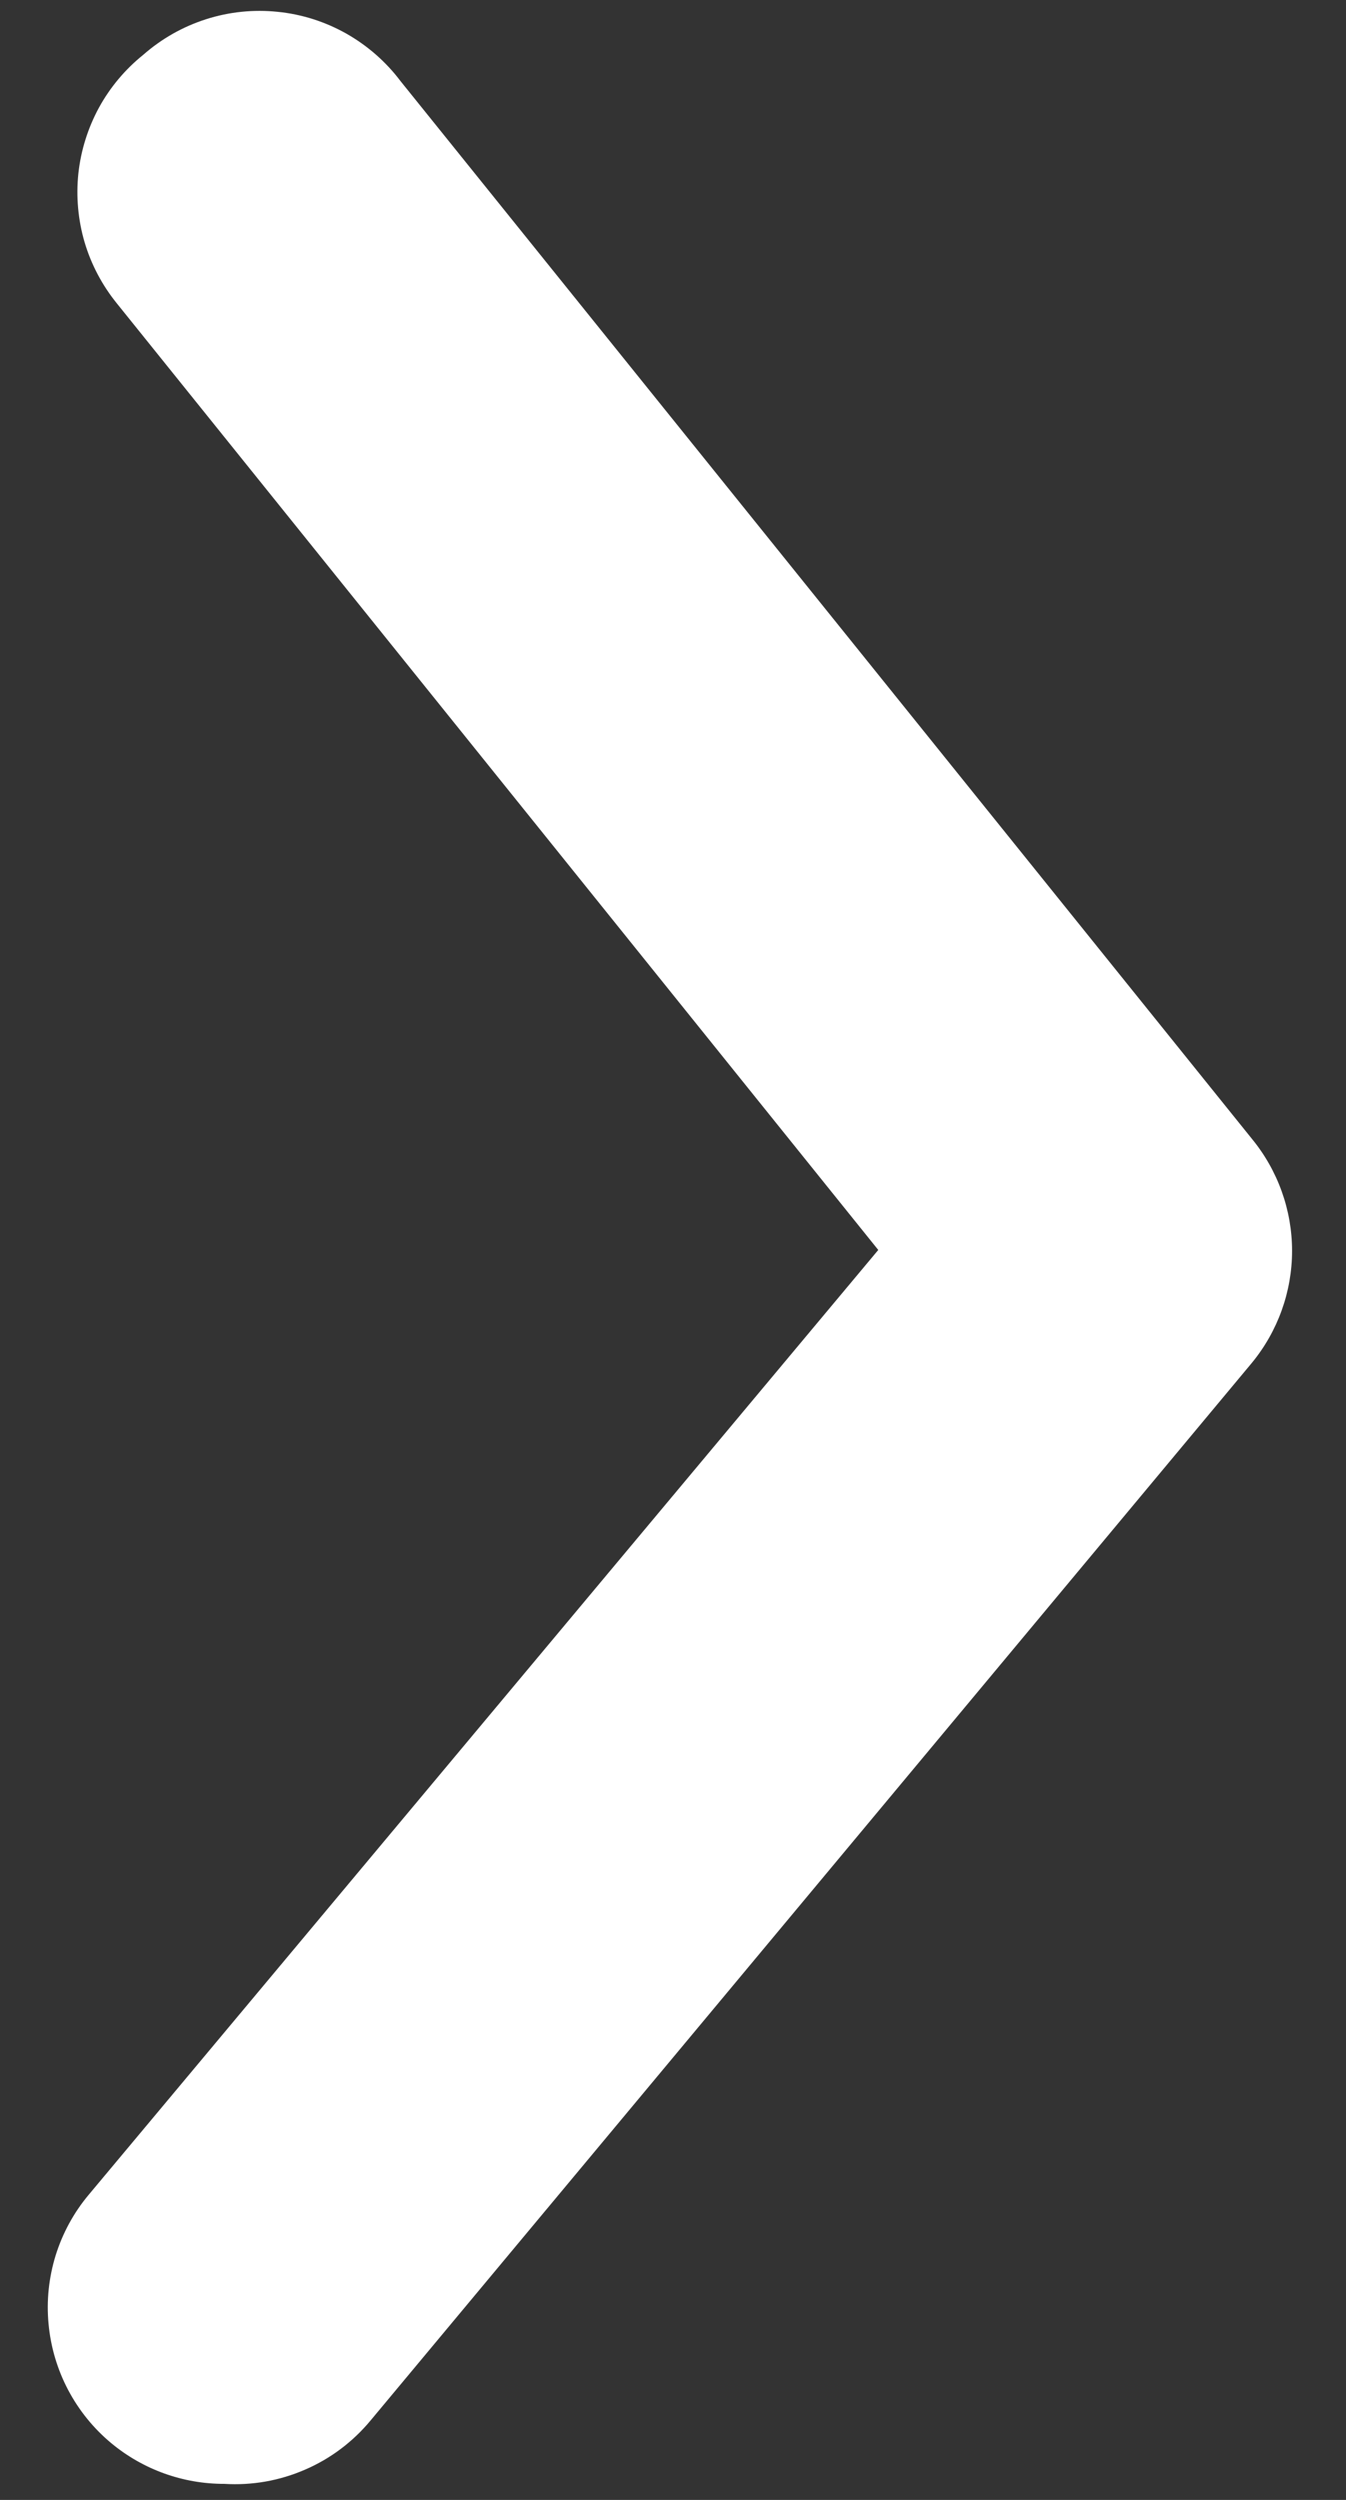 <svg width="14" height="26" viewBox="0 0 14 26" fill="none" xmlns="http://www.w3.org/2000/svg">
<rect x="0" y="0" width="14" height="26" fill="#333333" stroke="none"/>
<path d="M2.333 25.833C1.905 25.834 1.49 25.685 1.16 25.412C0.974 25.258 0.821 25.069 0.708 24.855C0.596 24.642 0.527 24.409 0.505 24.169C0.482 23.928 0.508 23.686 0.579 23.456C0.651 23.226 0.767 23.012 0.922 22.827L9.135 13L1.215 3.155C1.063 2.967 0.949 2.752 0.88 2.52C0.812 2.288 0.79 2.046 0.815 1.805C0.841 1.565 0.914 1.332 1.029 1.12C1.145 0.908 1.302 0.721 1.49 0.57C1.68 0.403 1.902 0.277 2.143 0.2C2.383 0.123 2.637 0.097 2.888 0.123C3.14 0.148 3.383 0.226 3.603 0.35C3.823 0.475 4.015 0.643 4.167 0.845L13.022 11.845C13.291 12.173 13.439 12.585 13.439 13.009C13.439 13.434 13.291 13.845 13.022 14.173L3.855 25.173C3.671 25.395 3.438 25.571 3.173 25.685C2.909 25.8 2.621 25.851 2.333 25.833Z" fill="white"/>
</svg>
